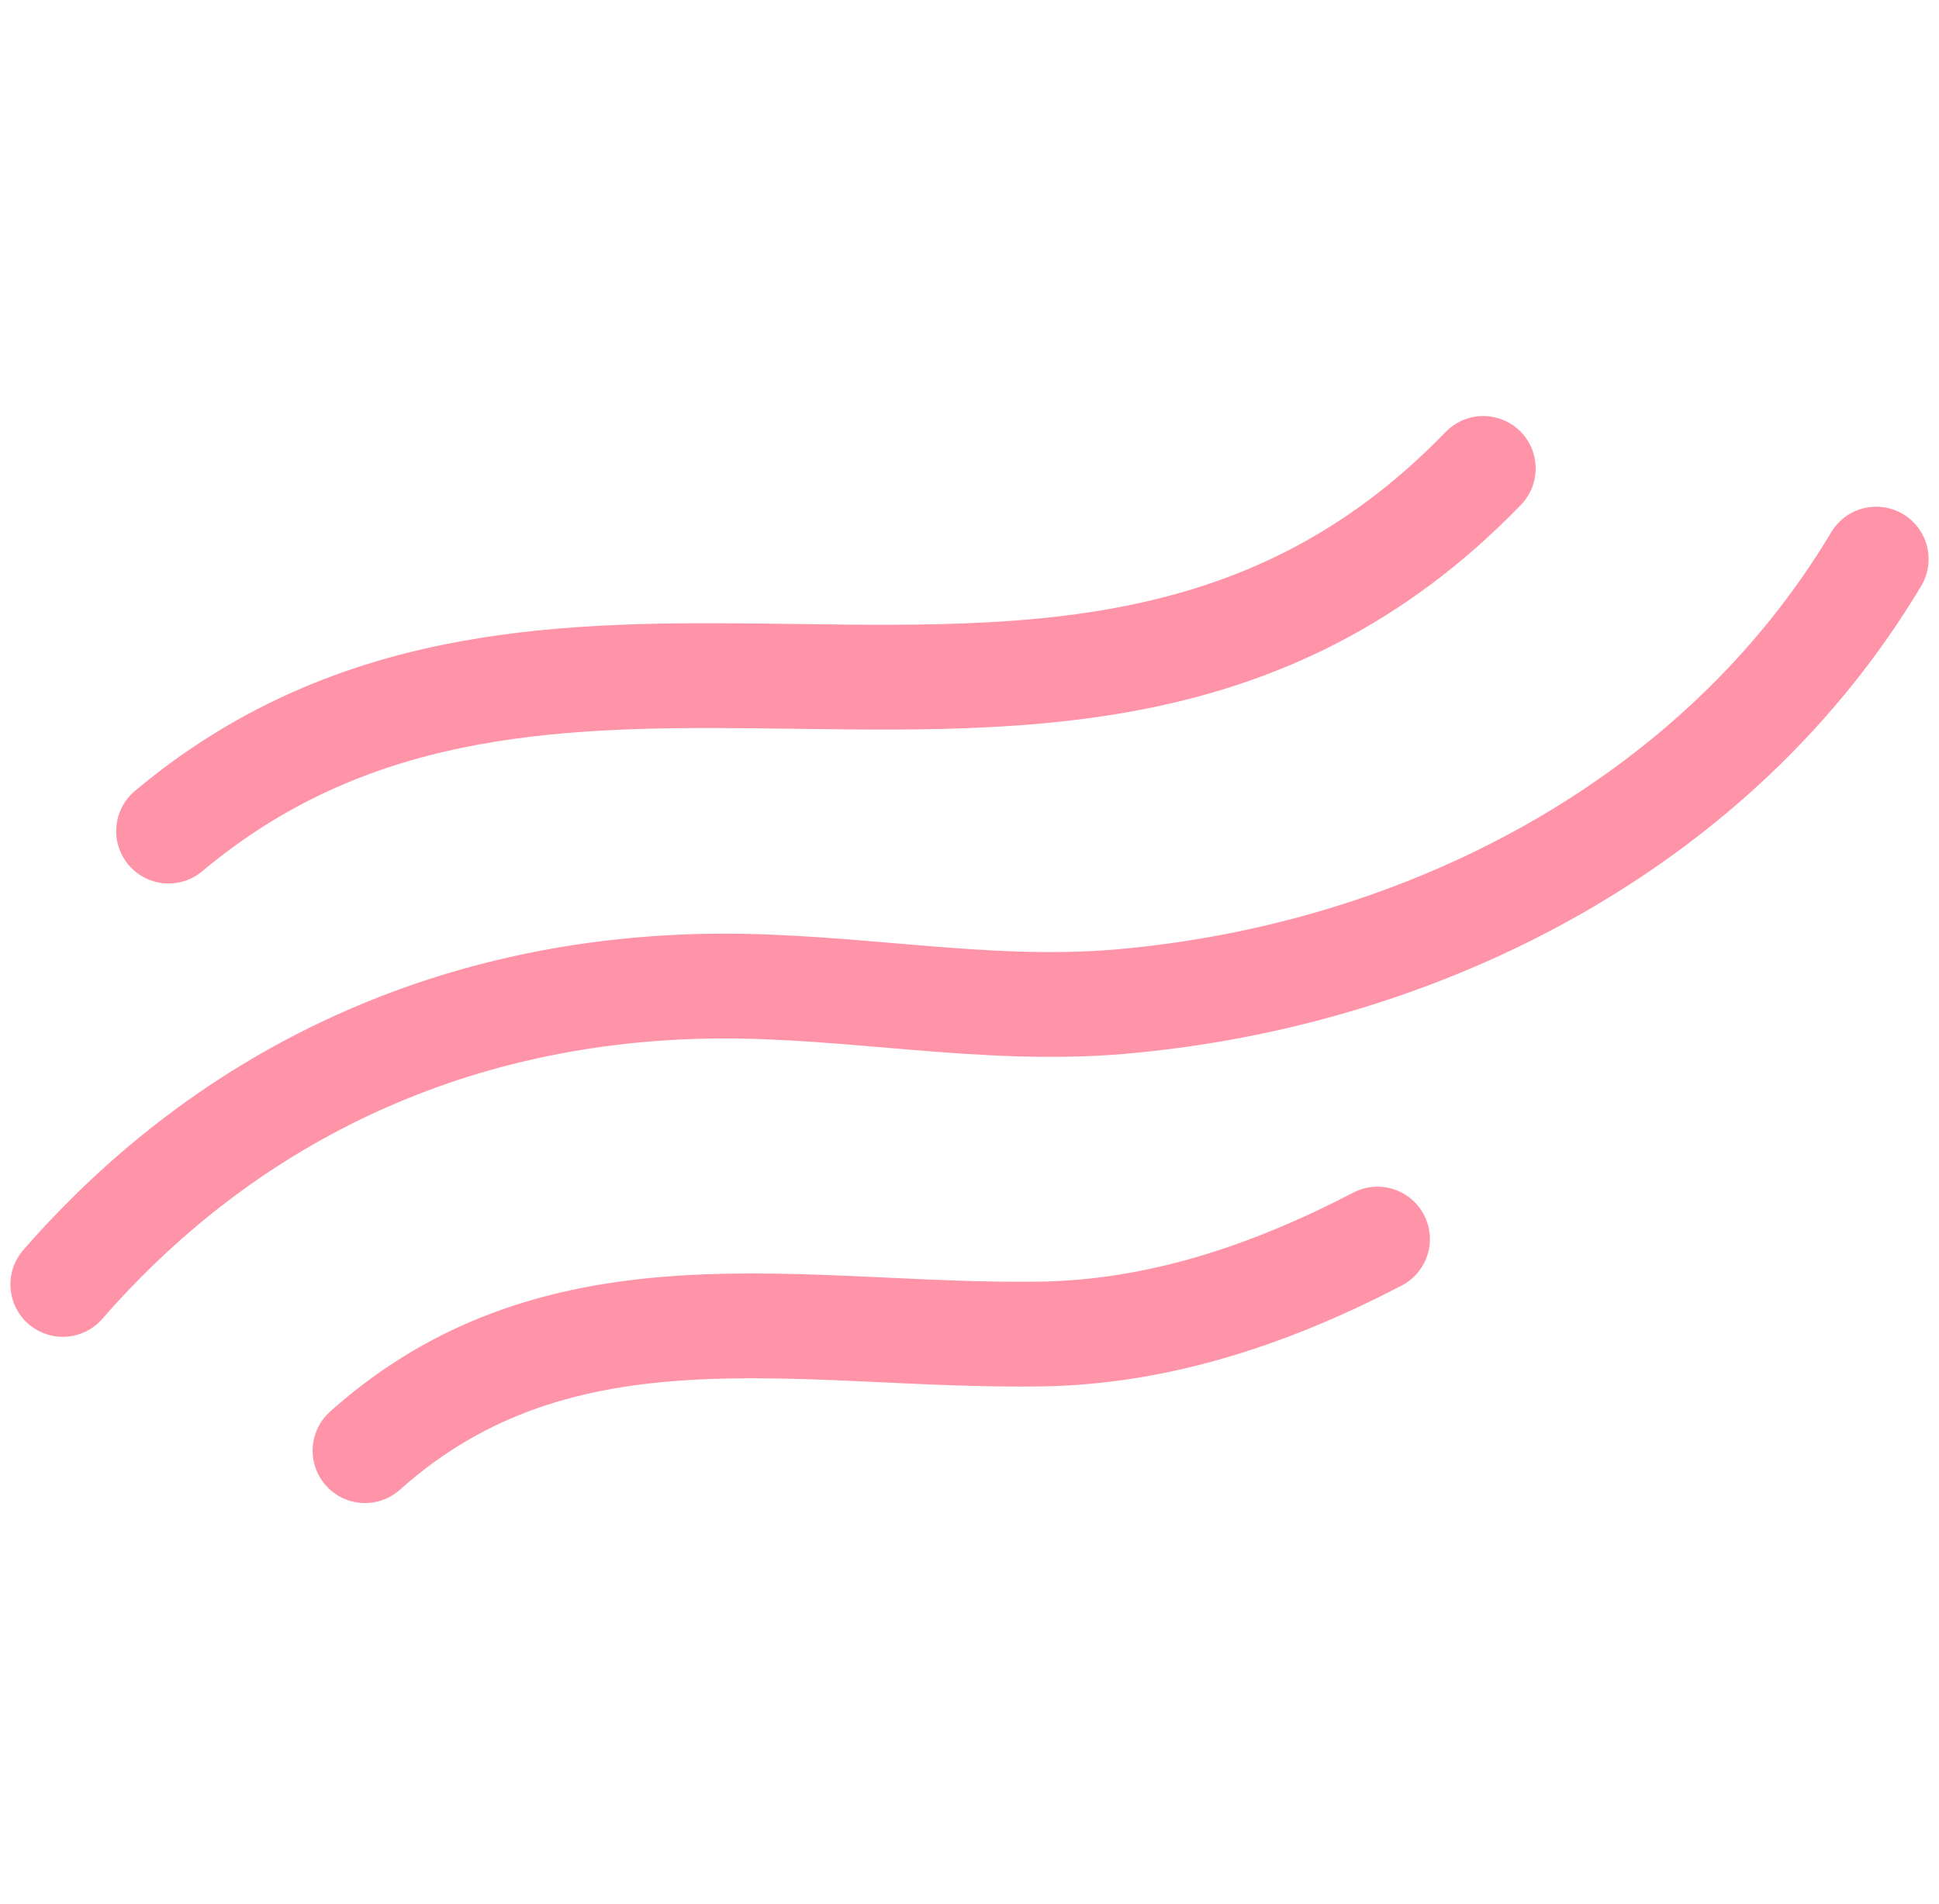 <?xml version="1.0" encoding="UTF-8"?> <svg xmlns="http://www.w3.org/2000/svg" width="111" height="109" viewBox="0 0 111 109" fill="none"> <path d="M9.65 47.579C19.898 38.995 31.436 38.575 43.083 38.693C57.621 38.839 72.329 39.824 84.912 26.817" stroke="#FF94A9" stroke-width="6" stroke-miterlimit="1.5" stroke-linecap="round" stroke-linejoin="round"></path> <path d="M3.596 73.532C13.295 62.403 26.339 56.57 41.05 56.452C48.748 56.391 56.381 58.007 64.091 57.346C81.462 55.855 98.349 47.172 107.405 32.008" stroke="#FF94A9" stroke-width="6" stroke-miterlimit="1.5" stroke-linecap="round" stroke-linejoin="round"></path> <path d="M78.857 70.936C72.834 74.07 66.418 76.264 59.602 76.371C46.027 76.582 32.19 72.953 20.896 83.048" stroke="#FF94A9" stroke-width="6" stroke-miterlimit="1.5" stroke-linecap="round" stroke-linejoin="round"></path> </svg> 